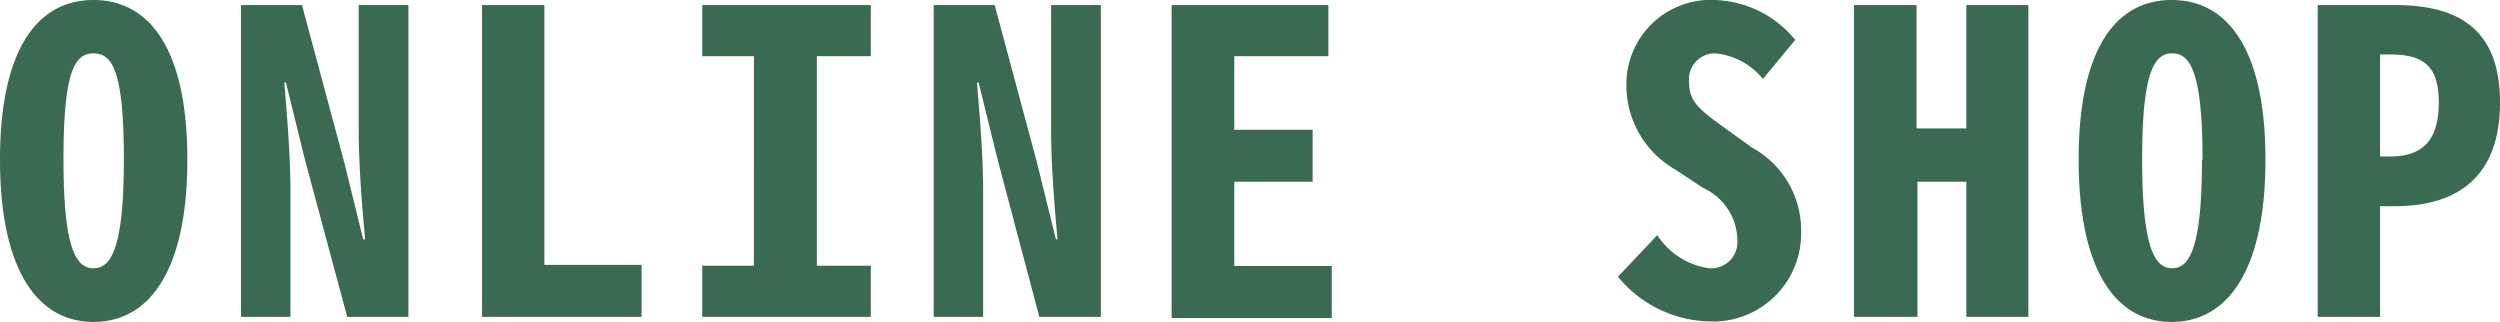 <svg xmlns="http://www.w3.org/2000/svg" viewBox="0 0 89 11.46"><g data-name="レイヤー 2"><path d="M0 5.68C0 1.76 1.33 0 3.33 0s3.34 1.76 3.34 5.68-1.33 5.78-3.34 5.78S0 9.59 0 5.68zm4.41 0C4.41 2.53 4 1.9 3.33 1.9s-1.07.63-1.07 3.78.44 3.87 1.07 3.87 1.08-.73 1.08-3.87zM8.58.18h2.17l1.51 5.62.67 2.72H13c-.11-1.15-.23-2.66-.23-3.89V.18h1.77v11.1h-2.18l-1.51-5.62-.67-2.72h-.06c.1 1.17.22 2.65.22 3.87v4.47H8.58zm8.58 0h2.22v9.25h3.46v1.85h-5.68zM25 9.46h1.84V2H25V.18h6V2h-1.92v7.46H31v1.82h-6zM33.24.18h2.17l1.51 5.62.67 2.72h.06c-.11-1.15-.23-2.66-.23-3.89V.18h1.77v11.1H37l-1.49-5.62-.67-2.72h-.06c.1 1.17.22 2.65.22 3.87v4.47h-1.76zm8.47 0h5.58V2h-3.35v2.62h2.79v1.85h-2.79v3h3.47v1.85h-5.7zM57.6 9.85L59 8.37a2.62 2.62 0 0 0 1.85 1.18.93.93 0 0 0 1-1 2.07 2.07 0 0 0-1.22-1.86l-1-.66A3.45 3.45 0 0 1 57.9 3a3 3 0 0 1 3.15-3 3.85 3.85 0 0 1 2.86 1.42l-1.15 1.39a2.48 2.48 0 0 0-1.69-.91.92.92 0 0 0-.94 1c0 .75.37 1 1.36 1.72l.89.64a3.35 3.35 0 0 1 1.74 3 3.13 3.13 0 0 1-3.31 3.18 4.31 4.31 0 0 1-3.21-1.59zM66 .18h2.23v4.39H70V.18h2.21v11.1H70V6.47h-1.74v4.81H66zm8 5.5C74 1.76 75.31 0 77.31 0s3.34 1.76 3.34 5.68-1.33 5.78-3.34 5.78S74 9.59 74 5.68zm4.41 0c0-3.15-.45-3.78-1.08-3.78s-1.07.63-1.07 3.78.45 3.87 1.07 3.87 1.06-.73 1.06-3.87zm4.1-5.5h2.75C87.48.18 89 1 89 3.65s-1.52 3.69-3.74 3.69h-.53v3.94h-2.22zm2.59 5.39c1.21 0 1.72-.65 1.72-1.92s-.51-1.71-1.72-1.71h-.37v3.63z" fill="#3a6a51" data-name="レイヤー 1"/></g></svg>